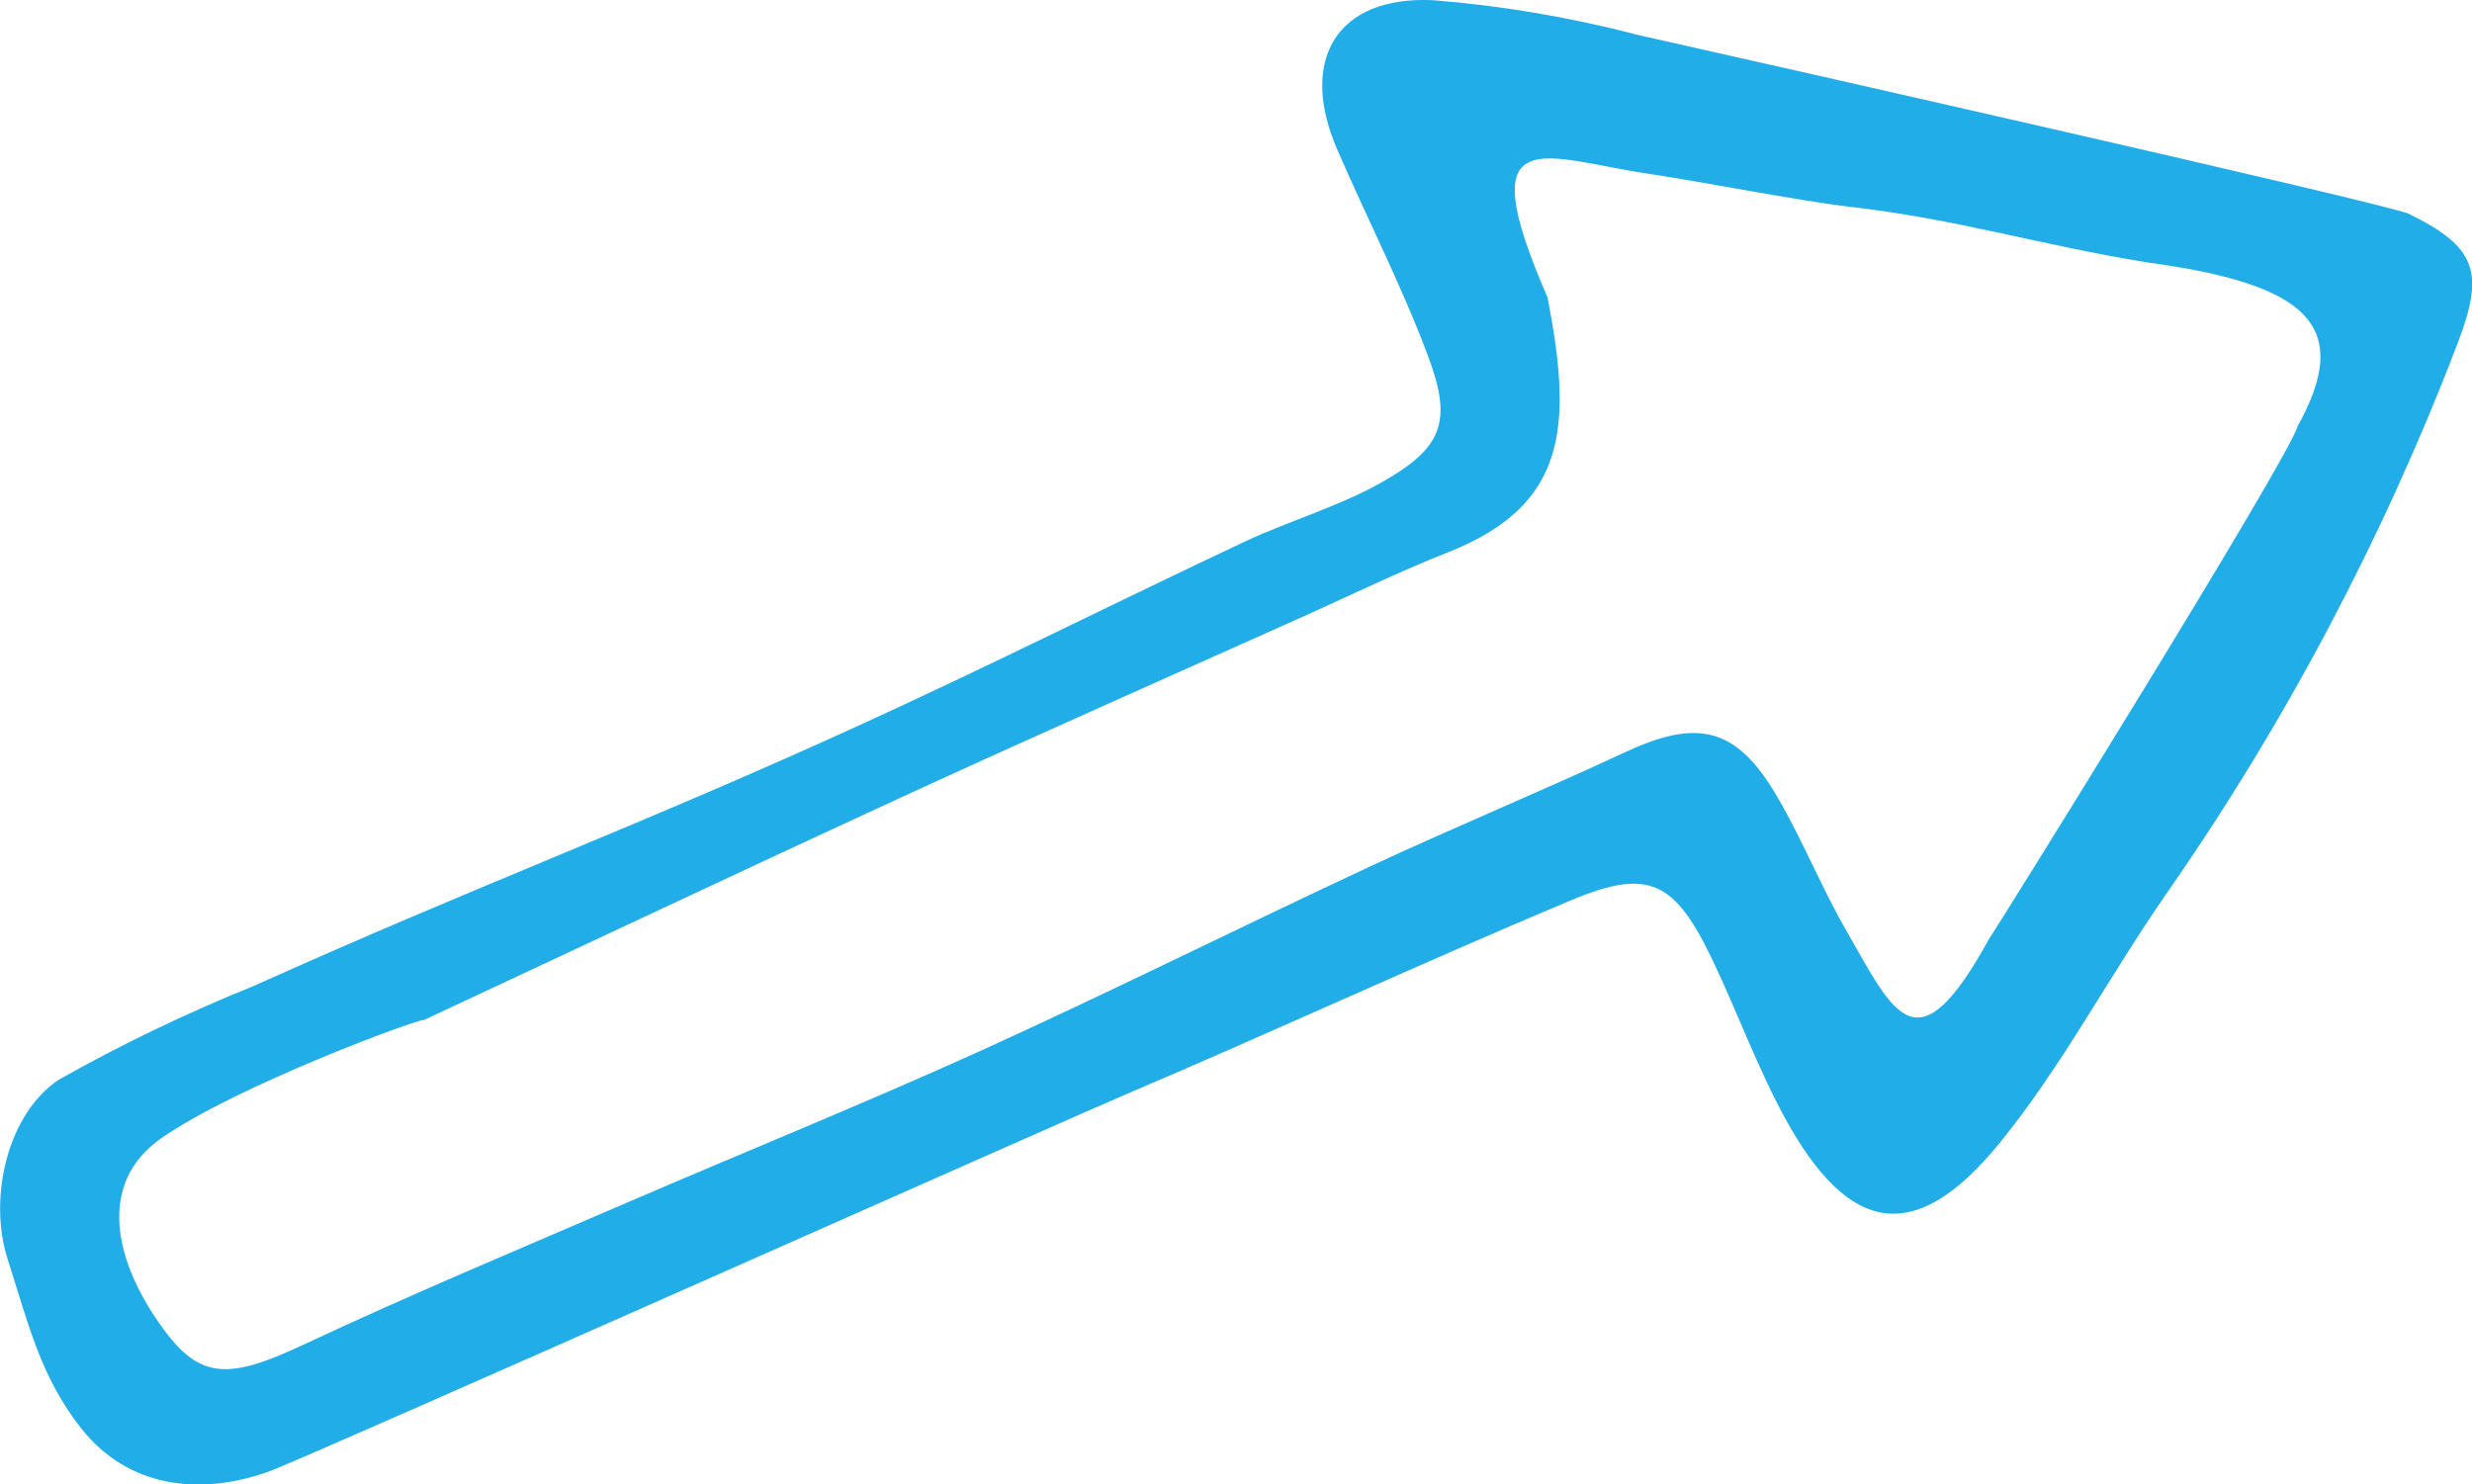 <?xml version="1.0" encoding="utf-8"?>
<svg xmlns="http://www.w3.org/2000/svg" id="Layer_2" viewBox="0 0 119.76 71.92">
  <defs>
    <style>.cls-1{fill:#21ade8;}</style>
  </defs>
  <g id="Layer_1-2">
    <g id="Artwork_46">
      <path id="Path_495" class="cls-1" d="m79.15,1.64c-3.19-.82-6.44-1.37-9.72-1.63-4.66-.22-6.52,2.88-4.66,7.2,1.45,3.36,3.14,6.63,4.42,10.06,1.18,3.15.7,4.42-2.2,6.07-2.1,1.2-4.48,1.87-6.68,2.9-6.14,2.89-12.21,5.94-18.39,8.77-10.76,4.93-18.83,7.9-29.62,12.76-3.25,1.31-6.41,2.83-9.46,4.55-2.51,1.68-3.41,5.77-2.47,8.69.99,3.08,1.59,5.72,3.59,8.23,2.22,2.79,5.65,3.29,9.09,2.05,1.79-.65,38.83-17.14,41.55-18.29,7.17-3.05,14.25-6.33,21.44-9.35,3.84-1.62,5.09-.99,6.95,2.92,1.2,2.52,2.16,5.17,3.49,7.61,3.11,5.68,6.33,6.18,10.38,1.22,3.05-3.74,5.32-8.11,8.09-12.09,5.78-8.3,10.52-17.27,14.13-26.72,1.31-3.43.87-4.63-2.38-6.23-.93-.46-32.62-7.61-37.54-8.71Zm32.15,19.04c-.4,1.51-14.6,24.36-14.92,24.78-3.52,6.43-4.59,3.71-6.91-.33-1.22-2.11-2.13-4.4-3.36-6.51-1.96-3.37-3.83-3.82-7.34-2.19-4.1,1.91-8.29,3.64-12.39,5.55-6.3,2.94-12.52,6.05-18.84,8.92-5.67,2.57-11.44,4.9-17.16,7.37-5.24,2.26-10.51,4.46-15.67,6.88-3.62,1.7-5,1.69-6.79-.75-2.41-3.28-3.23-7.06-.12-9.24,3.67-2.57,12.65-5.87,12.72-5.73,7.72-3.6,15.42-7.24,23.15-10.8,6.46-2.97,12.96-5.84,19.45-8.75,2.34-1.05,4.65-2.18,7.03-3.12,5.76-2.27,6.05-6.06,4.82-12.36-3.83-8.77-.14-6.72,4.95-5.97,2.39.35,7.3,1.31,9.7,1.59,5.18.59,9.24,1.86,14.38,2.69,7.73,1.05,10.07,3.02,7.29,7.98Z"/>
    </g>
  </g>
</svg>
